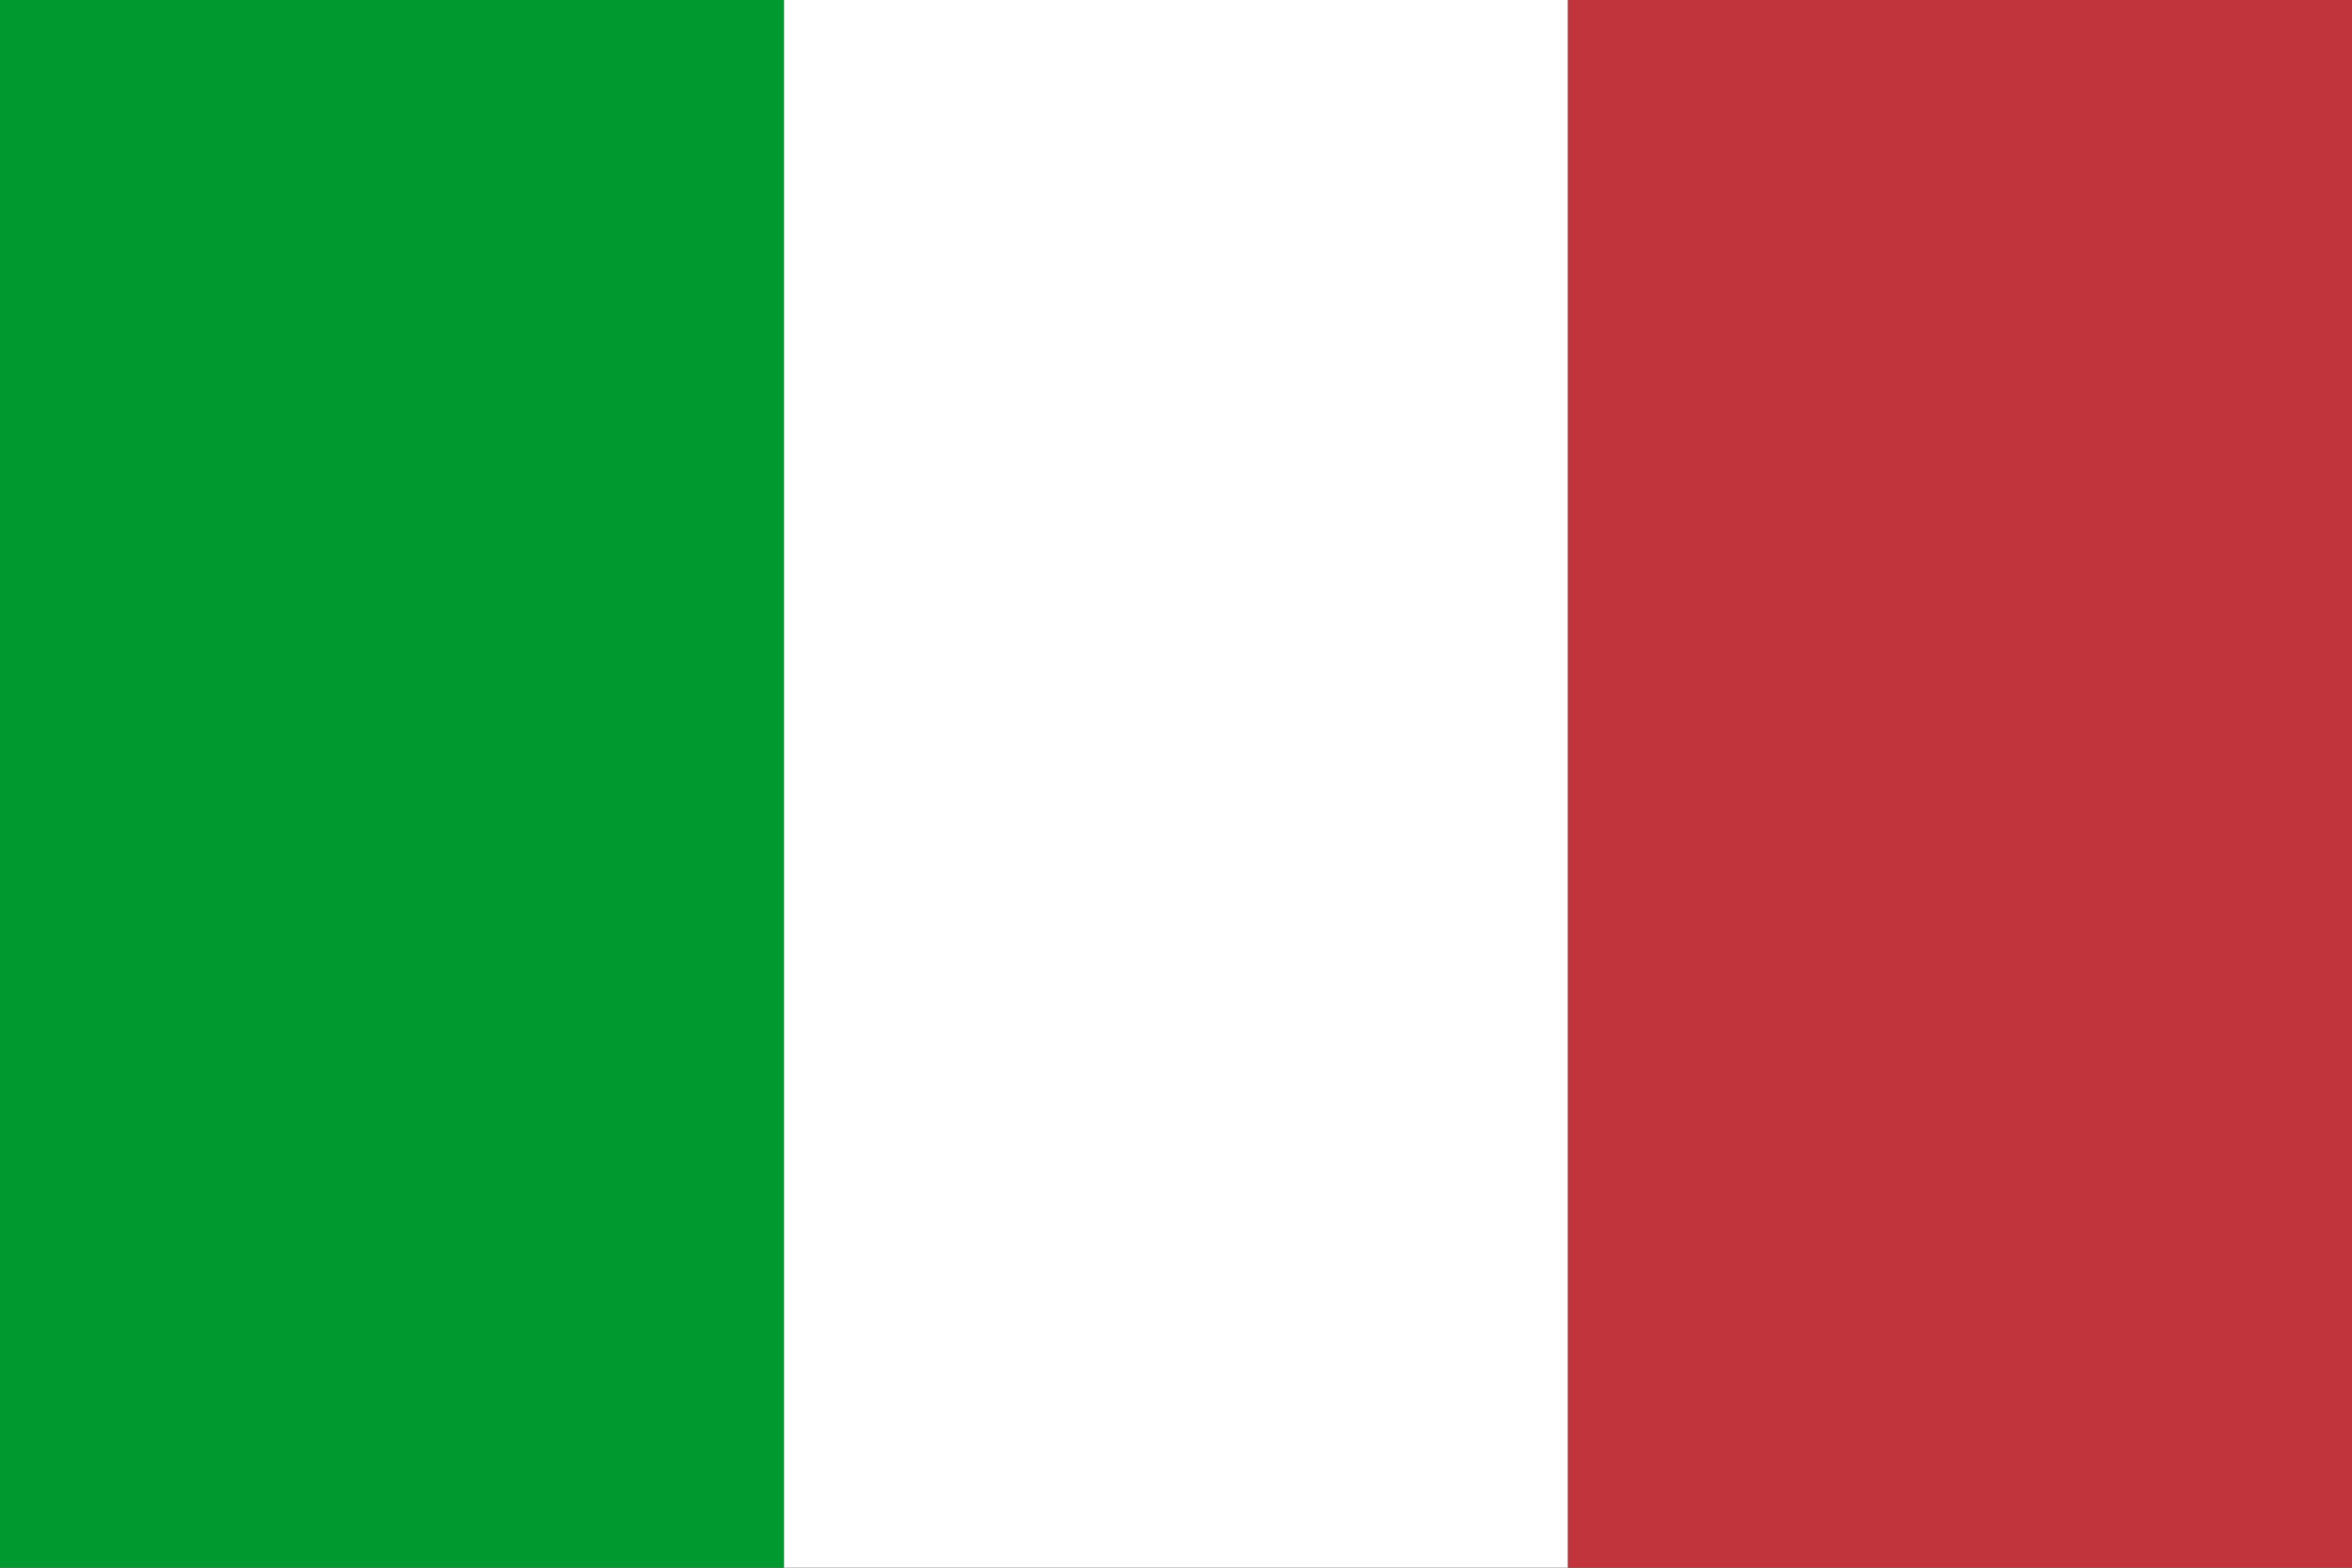 <svg width="30" height="20" viewBox="0 0 30 20" xmlns="http://www.w3.org/2000/svg"><rect x="0" y="0" width="30" height="20" fill="#333333" stroke="none"/><g id="Page-1" stroke="none" stroke-width="1" fill="none" fill-rule="evenodd"><g id="-"><g id="Italien"><path id="Fill-1" fill="#009930" d="M0 20h10V0H0z"/><path id="Fill-2" fill="#FFF" d="M10 20h10V0H10z"/><path id="Fill-3" fill="#C1343B" d="M20 20h10V0H20z"/></g></g></g></svg>